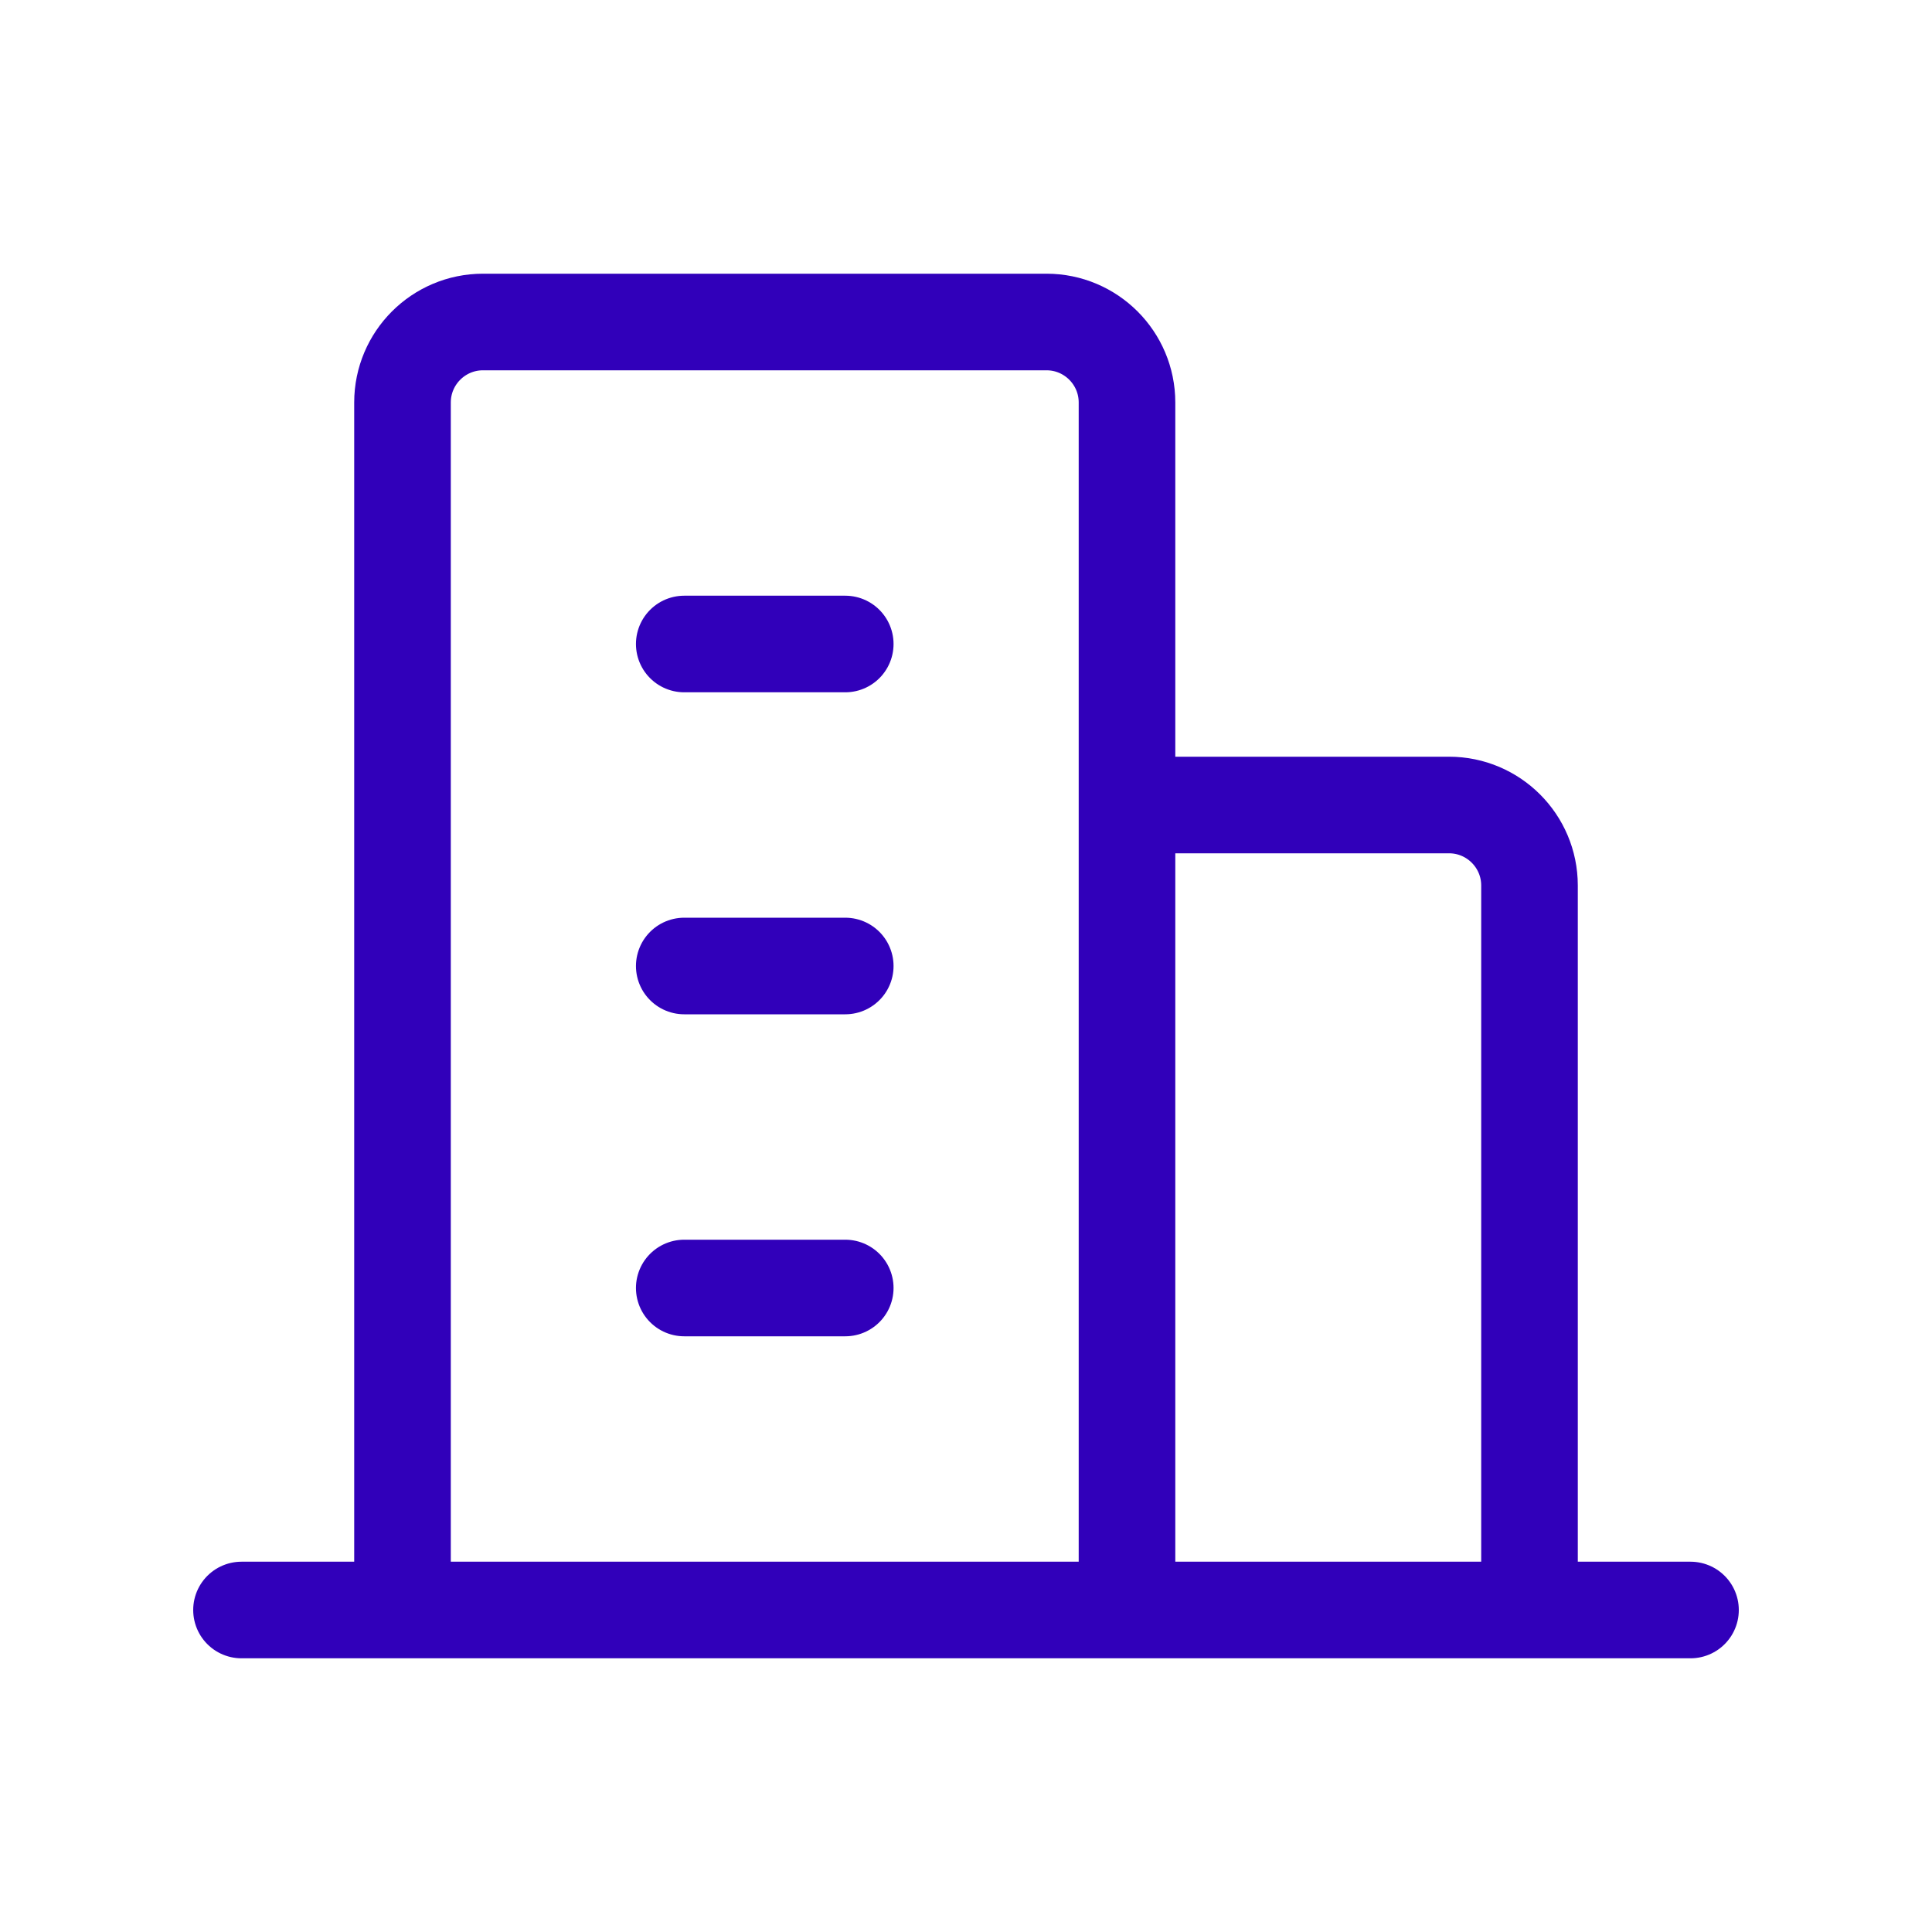 <svg width="24" height="24" viewBox="0 0 24 24" fill="none" xmlns="http://www.w3.org/2000/svg">
<path d="M5 20V5C5 4.448 5.448 4 6 4H13C13.552 4 14 4.448 14 5V20M14 10H18C18.552 10 19 10.448 19 11V20M8.5 8H10.5M8.5 12H10.5M8.5 16H10.5M3 20H21" stroke="#3100BA" stroke-width="1.2" stroke-linecap="round" stroke-linejoin="round"/>
</svg>
